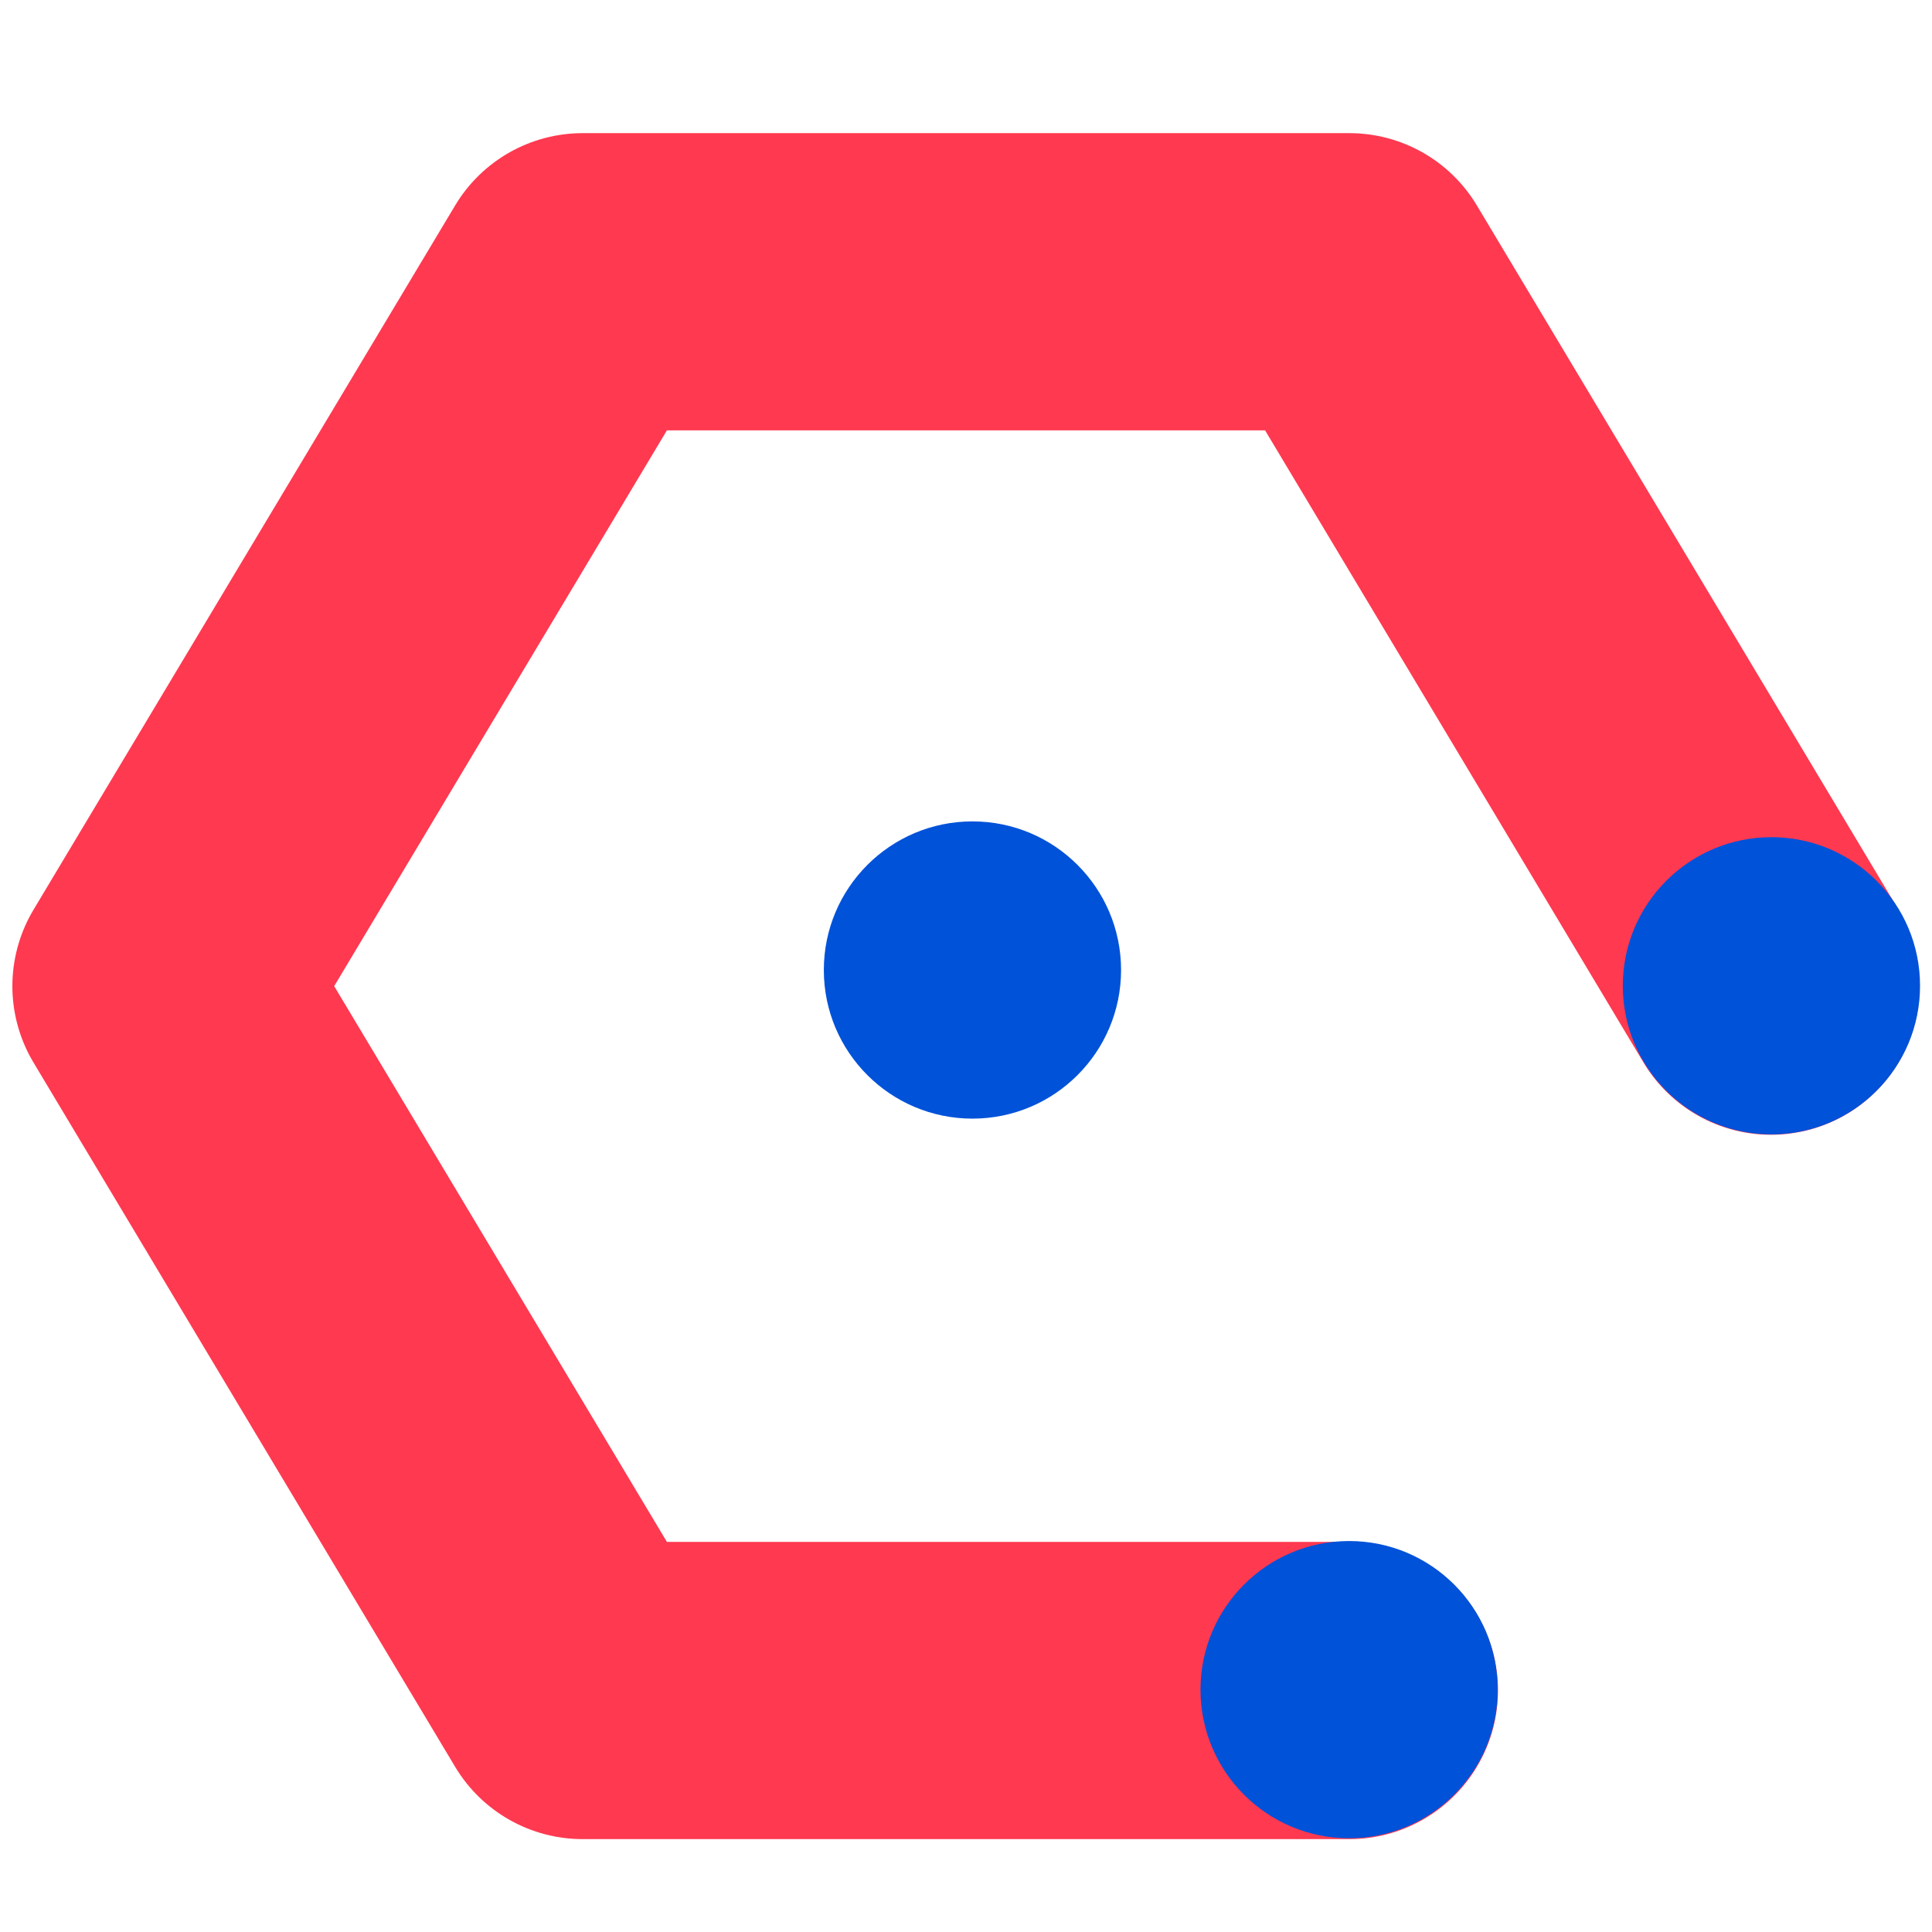 <?xml version="1.0" encoding="UTF-8"?>
<svg xmlns="http://www.w3.org/2000/svg" xmlns:xlink="http://www.w3.org/1999/xlink" width="104px" height="104px" viewBox="0 0 104 104" version="1.1">
  <title>icon/定制化/48/资助/白备份 2</title>
  <g id="页面-1" stroke="none" stroke-width="1" fill="none" fill-rule="evenodd">
    <g id="首页" transform="translate(-566, -5829)">
      <g id="编组-7备份-3" transform="translate(40, 5789)">
        <g id="icon/定制化/48/资助/白备份-2" transform="translate(526, 40)">
          <g id="编组" transform="translate(8.667, 15.167)">
            <polyline id="路径" stroke="#FF3950" stroke-width="16" stroke-linecap="round" stroke-linejoin="round" transform="translate(43.333, 37.917) scale(-1, 1) translate(-43.333, -37.917) " points="22.698 75.833 63.968 75.833 86.667 37.917 63.968 0 22.698 0 0 37.917"></polyline>
            <path d="M63.956,83.787 C68.374,83.787 71.956,80.205 71.956,75.787 C71.956,71.369 68.374,67.787 63.956,67.787 C59.538,67.787 55.956,71.369 55.956,75.787 C55.956,80.205 59.538,83.787 63.956,83.787 Z" id="Fill-9备份-45" fill="#0052D9"></path>
            <path d="M86.689,45.899 C91.107,45.899 94.689,42.318 94.689,37.899 C94.689,33.481 91.107,29.899 86.689,29.899 C82.271,29.899 78.689,33.481 78.689,37.899 C78.689,42.318 82.271,45.899 86.689,45.899 Z" id="Fill-9备份-46" fill="#0052D9"></path>
            <path d="M43.68,45.049 C48.099,45.049 51.68,41.468 51.68,37.049 C51.68,32.631 48.099,29.049 43.68,29.049 C39.262,29.049 35.68,32.631 35.68,37.049 C35.68,41.468 39.262,45.049 43.68,45.049 Z" id="Fill-9备份-43" fill="#0052D9"></path>
          </g>
          <rect id="矩形" x="0" y="0" width="104" height="104"></rect>
        </g>
      </g>
    </g>
  </g>
</svg>
